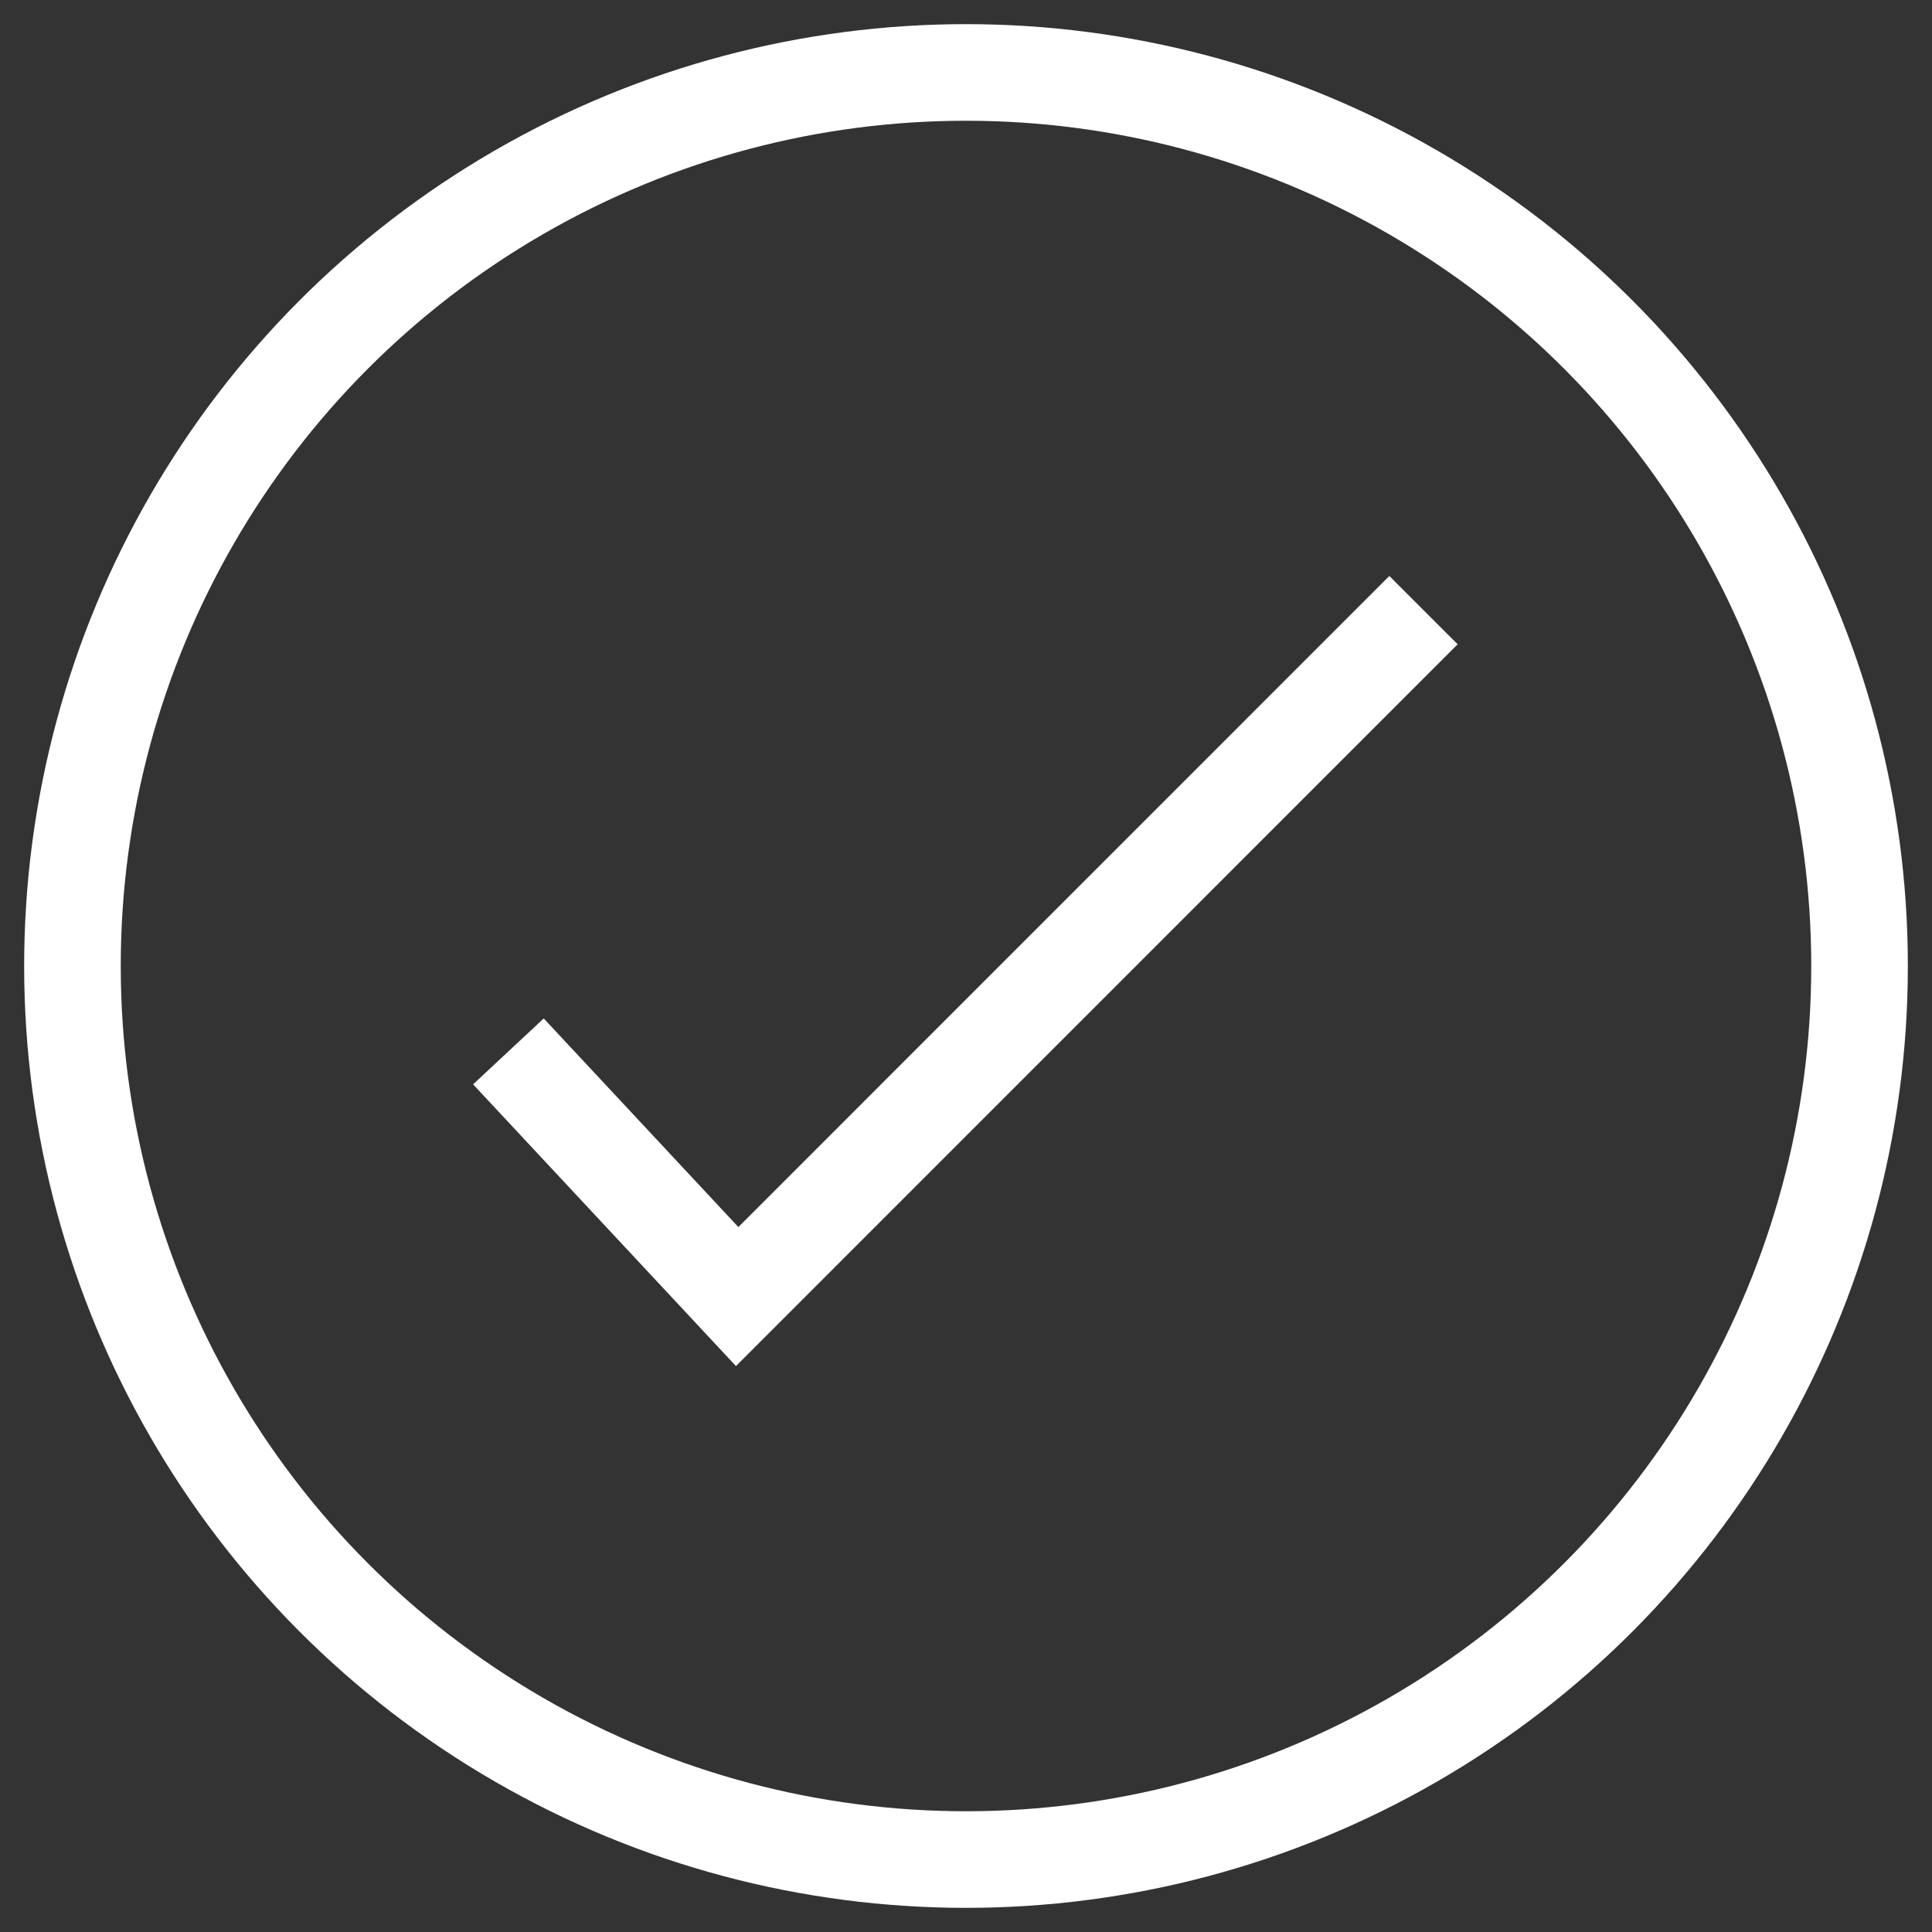 <svg width="20" height="20" viewBox="0 0 20 20" fill="none" xmlns="http://www.w3.org/2000/svg">
  <rect x="0" y="0" width="20" height="20" fill="#333333" stroke="none"/>
  <circle cx="10" cy="10" r="9.25" stroke="white" strokeWidth="1.5" />
  <path d="M14.736 6.316L7.631 13.422L5.263 10.884" stroke="white" strokeWidth="1.5" strokeLinecap="round" strokeLinejoin="round" />
</svg>
